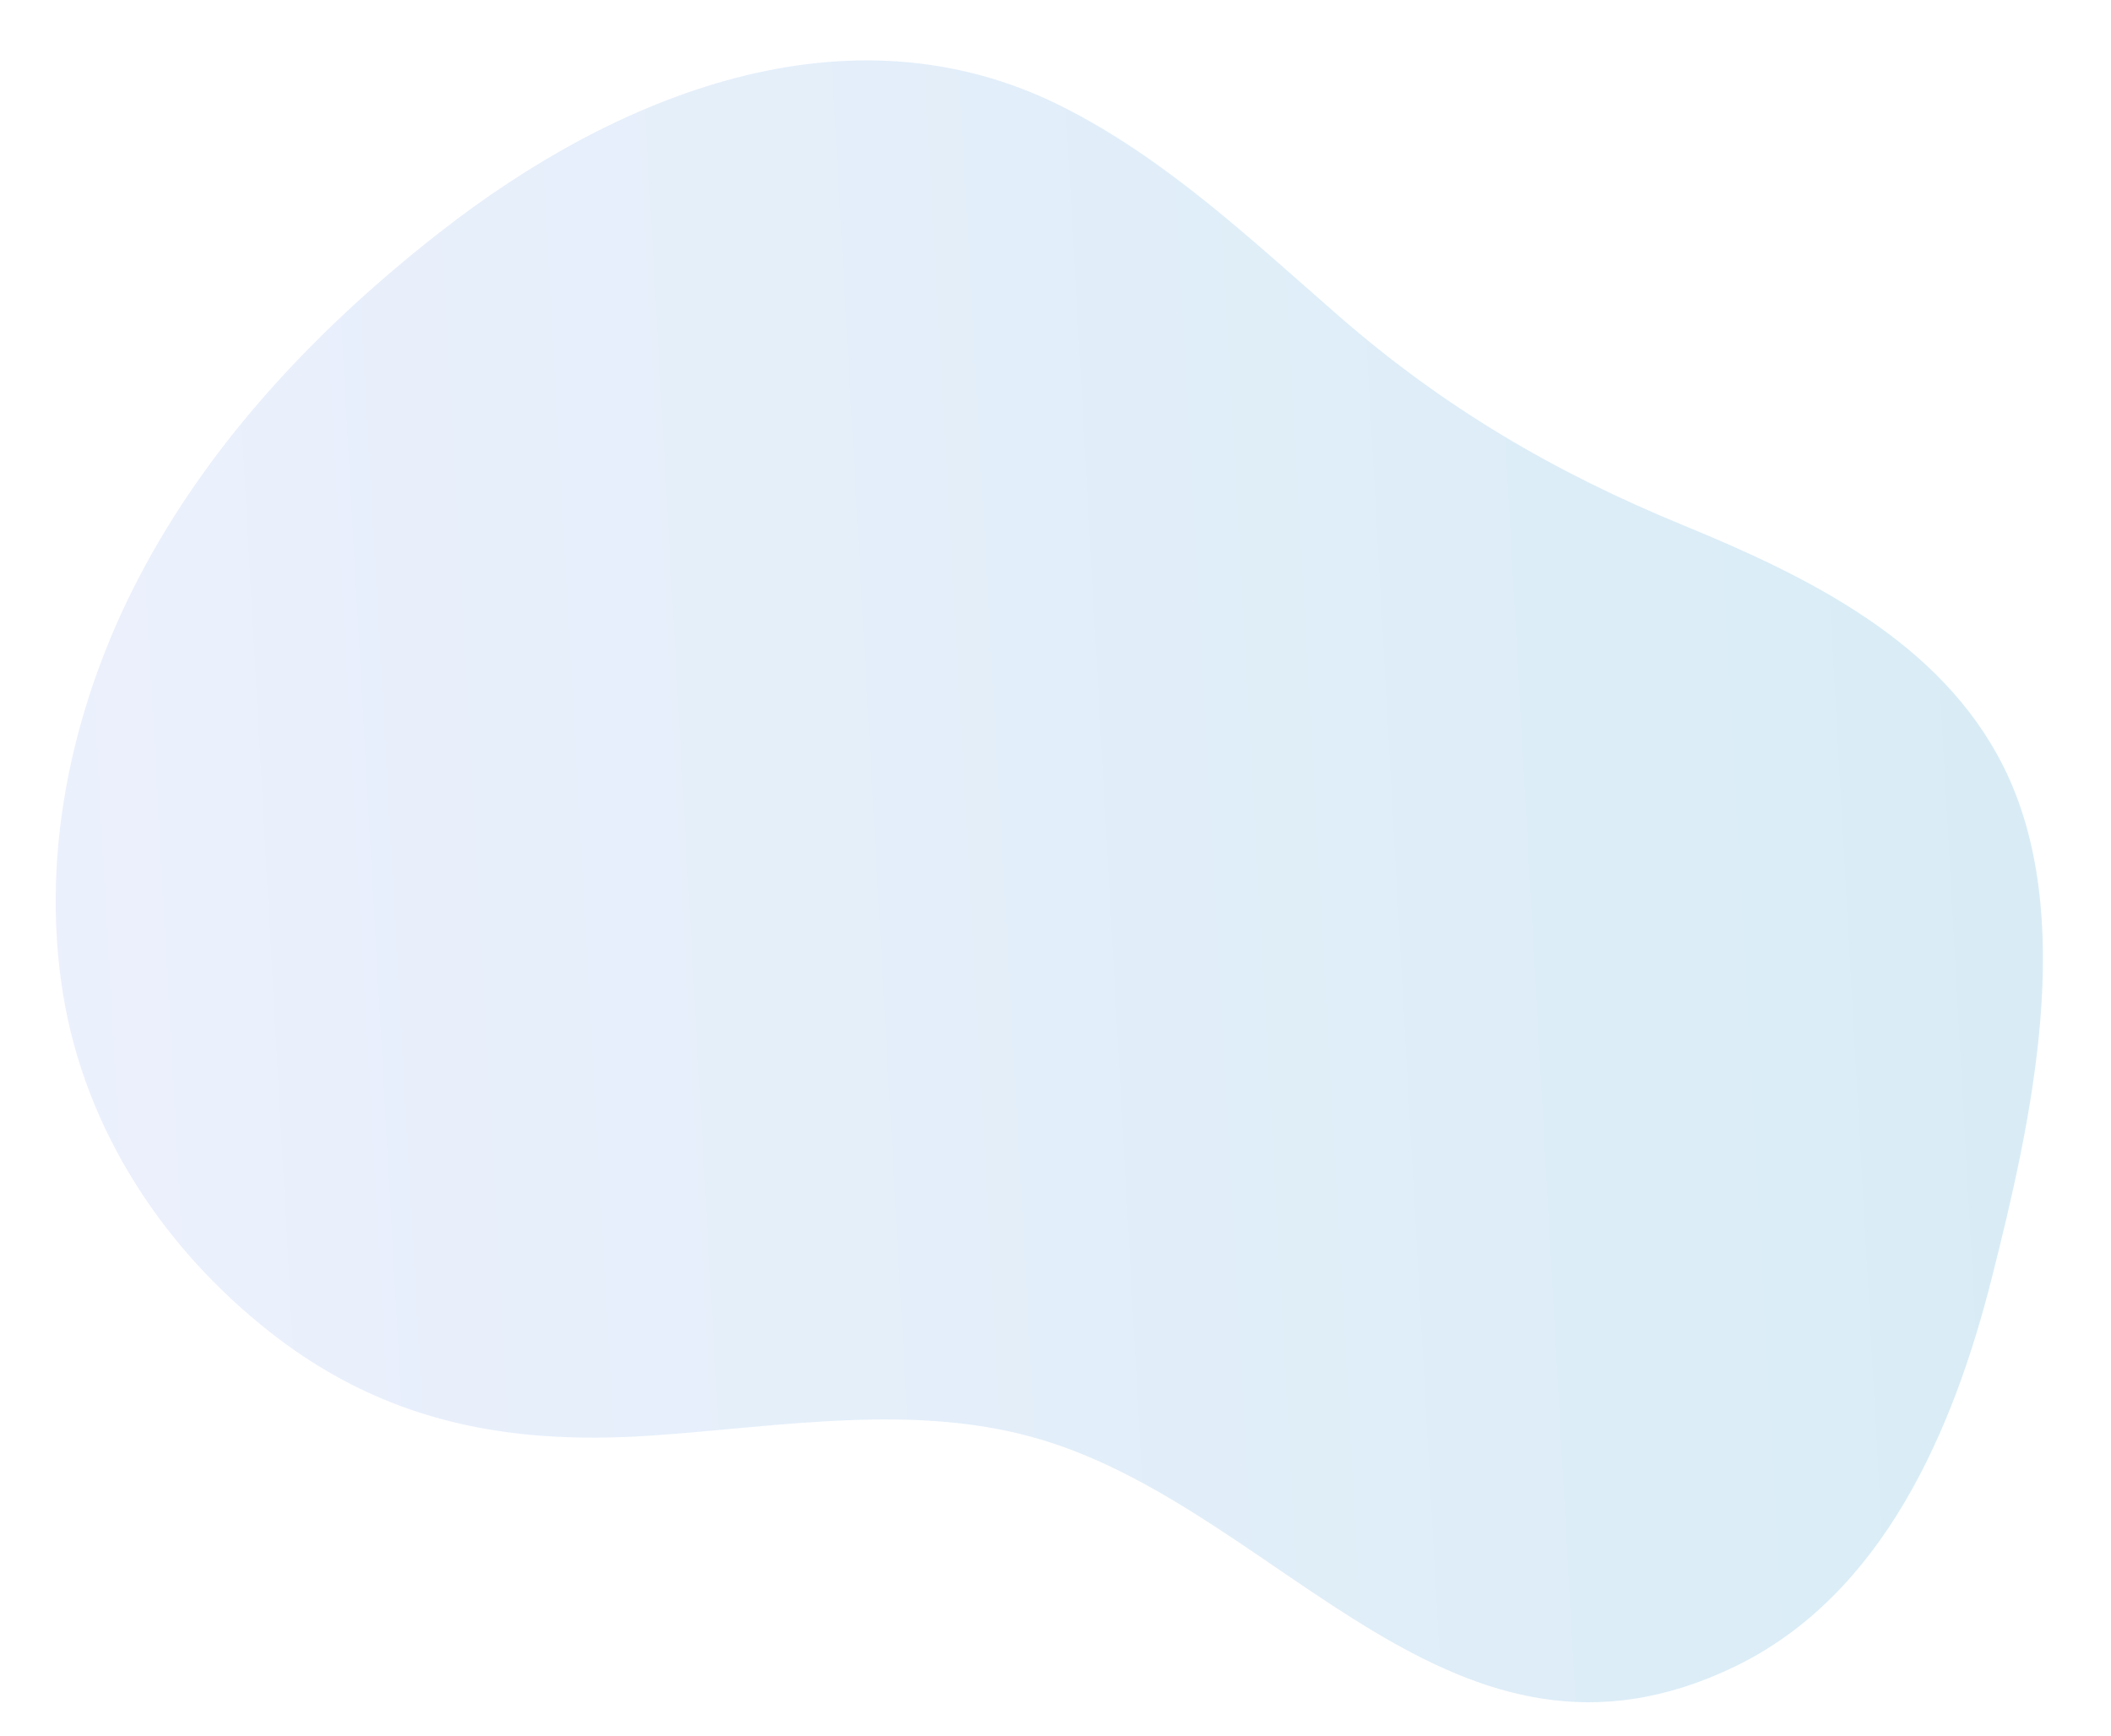 <svg width="766" height="630" viewBox="0 0 766 630" fill="none" xmlns="http://www.w3.org/2000/svg">
<path d="M196.541 521.017C209.176 521.972 222.239 521.885 235.802 520.971C283.58 517.764 332.694 508.66 378.501 522.617C466.03 549.302 527.782 653.887 629.484 604.769C683.438 578.705 708.884 518.643 722.755 463.751C736.921 407.657 754.106 332.268 726.956 278.099C704.111 232.505 655.56 209.008 610.632 190.541C564.074 171.399 524.02 147.983 485.839 114.701C453.966 86.922 422.796 57.306 384.966 38.437C307.509 -0.198 223.105 34.648 159.645 84.233C117.088 117.48 78.847 157.285 52.984 204.711C27.097 252.11 14.203 307.624 22.907 360.945C30.939 410.101 59.306 453.014 98.082 483.484C128.518 507.397 160.803 518.334 196.529 521.016L196.541 521.017Z" fill="url(#paint0_linear_1024_4881)" fill-opacity="0.3"/>
<defs>
<linearGradient id="paint0_linear_1024_4881" x1="17.974" y1="343.604" x2="863.044" y2="296.553" gradientUnits="userSpaceOnUse">
<stop stop-color="#C0CFF9"/>
<stop offset="1" stop-color="#76C0DE"/>
</linearGradient>
</defs>
</svg>
